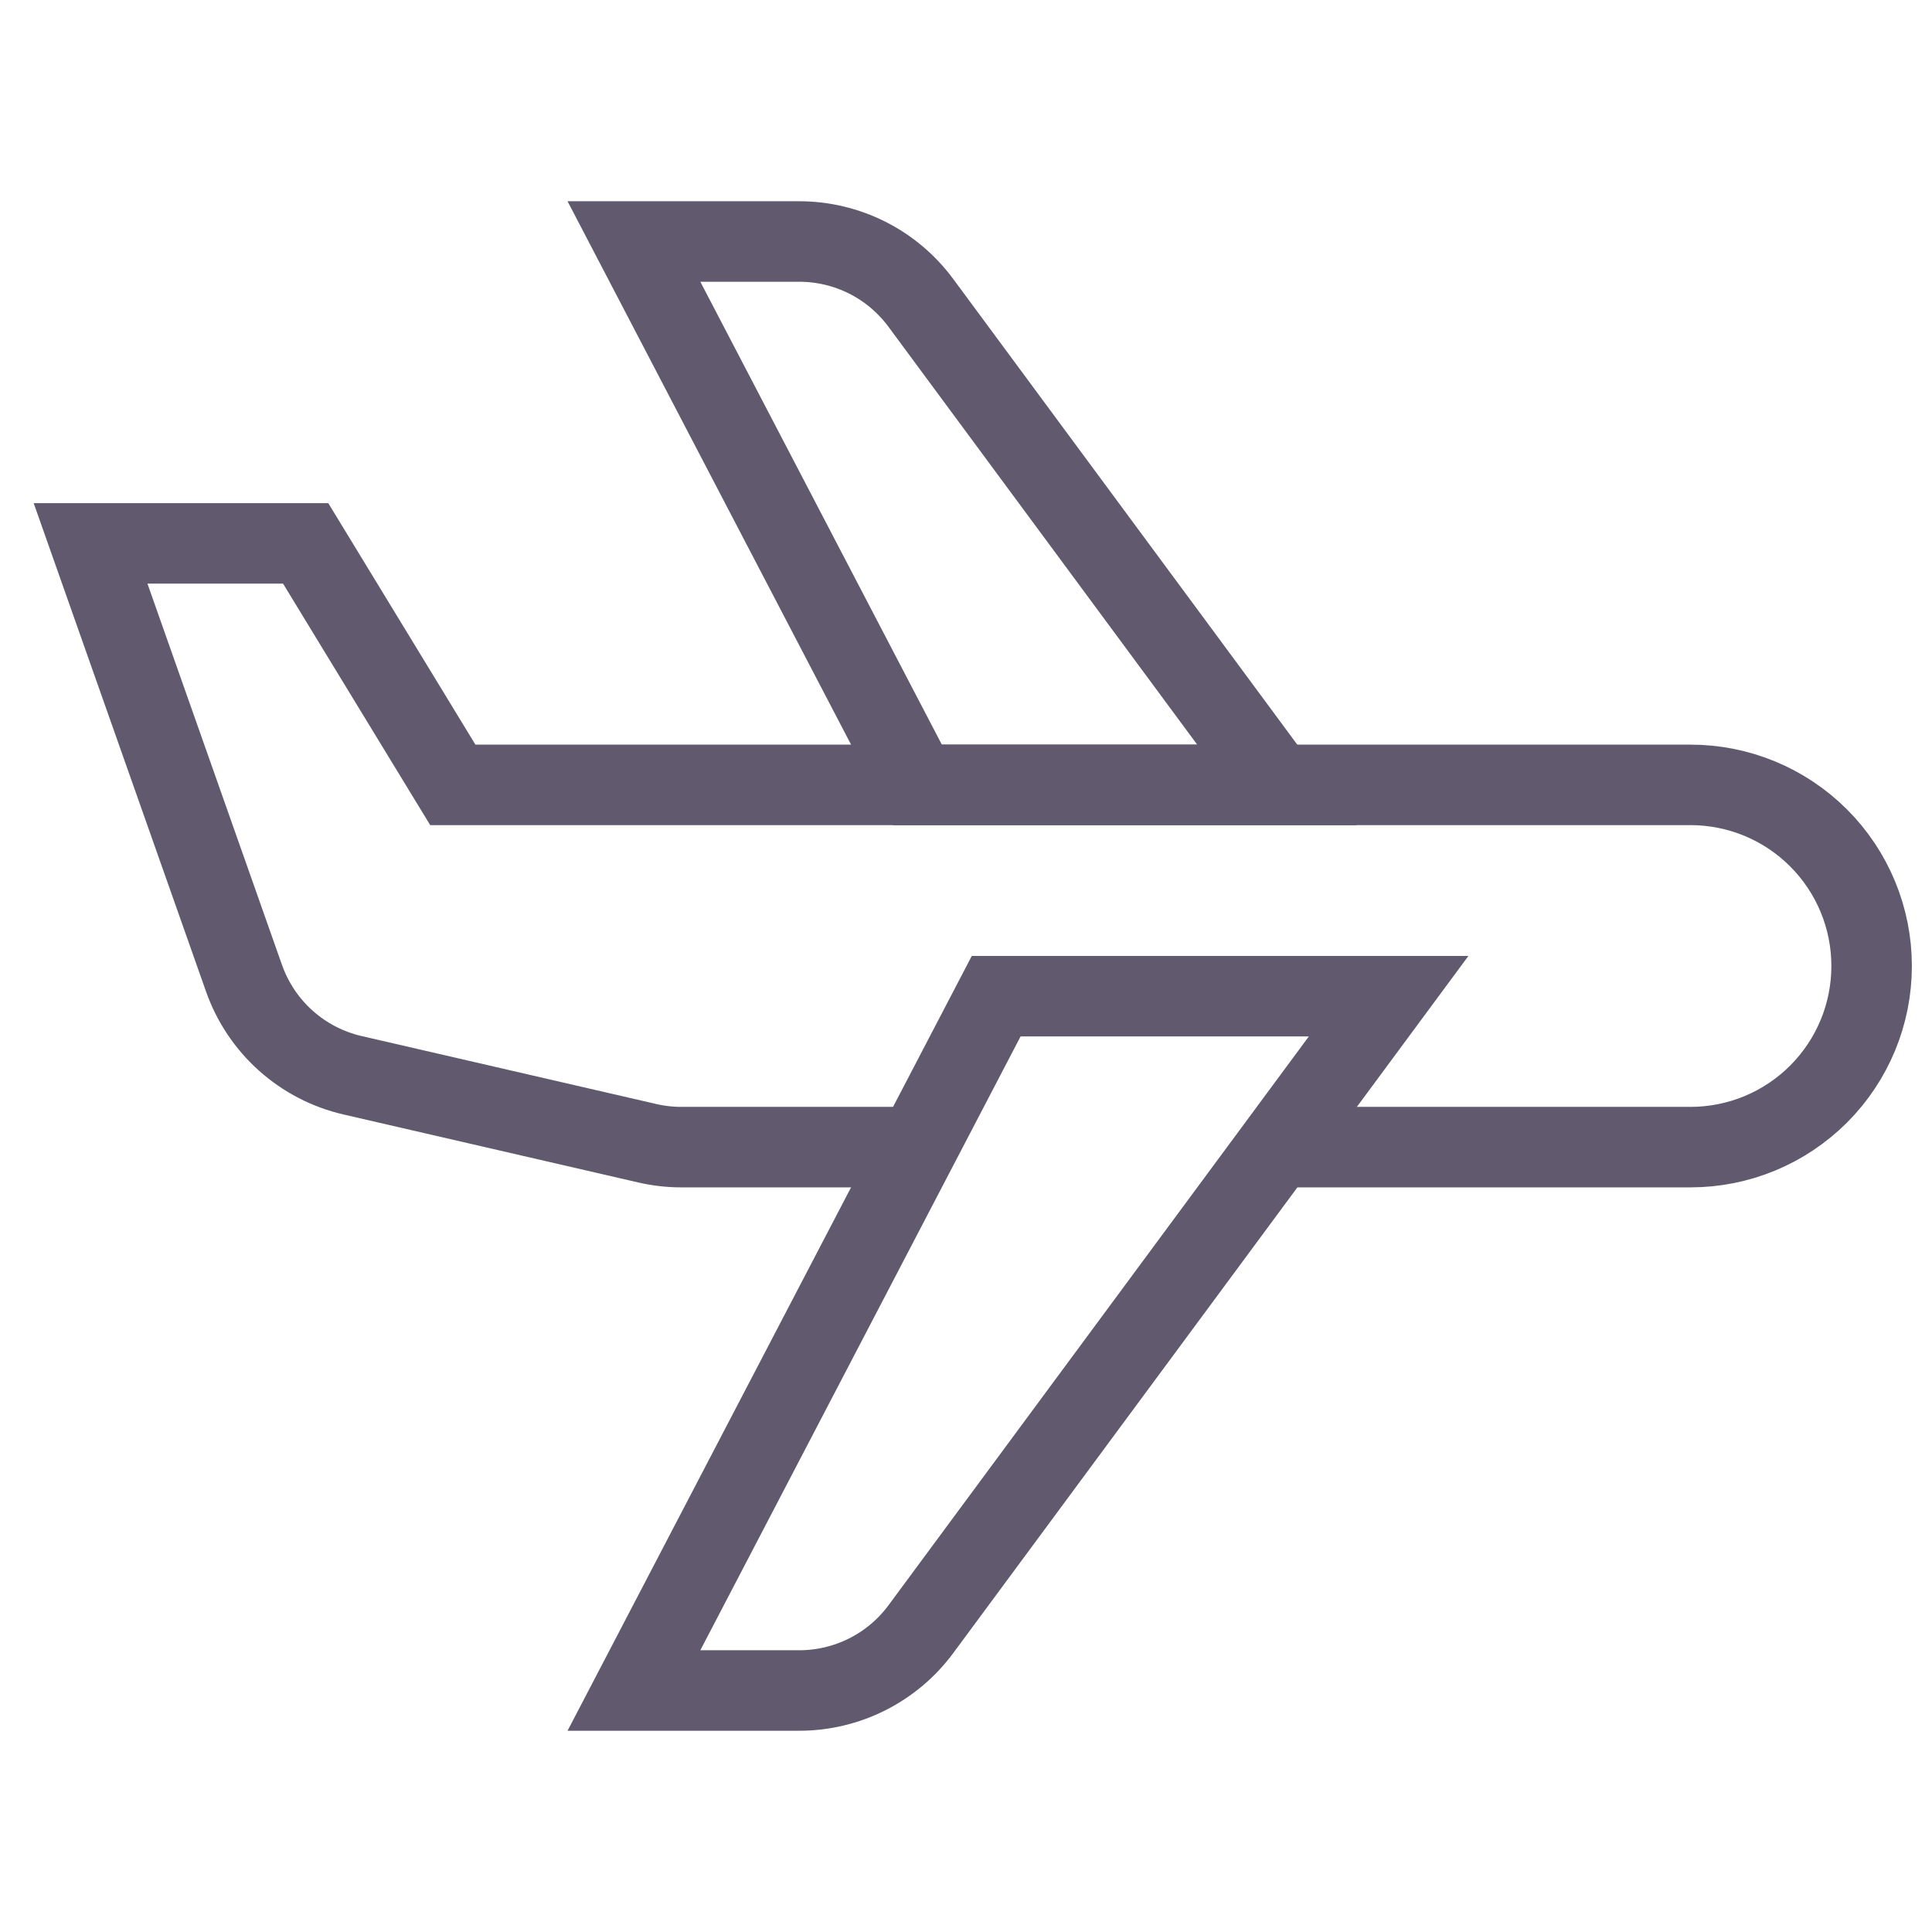 <svg width="24" height="24" viewBox="0 0 24 24" fill="none" xmlns="http://www.w3.org/2000/svg">
<g clip-path="url(#clip0_362_30136)">
<path d="M15.863 9.75L11.438 3.761C11.263 3.525 11.036 3.333 10.774 3.201C10.512 3.069 10.222 3 9.929 3H7.875L11.397 9.75H15.863Z" stroke="#615A6F" stroke-miterlimit="10"/>
<path d="M11.397 14.25H8.463C8.322 14.25 8.18 14.234 8.042 14.202L4.378 13.357C4.071 13.286 3.786 13.138 3.551 12.928C3.316 12.718 3.137 12.451 3.032 12.154L1.125 6.75H3.797L5.625 9.75H21C21.597 9.75 22.169 9.987 22.591 10.409C23.013 10.831 23.25 11.403 23.25 12C23.25 12.597 23.013 13.169 22.591 13.591C22.169 14.013 21.597 14.25 21 14.25H15.863" stroke="#615A6F" stroke-miterlimit="10"/>
<path d="M12.375 12.375L7.875 21H9.929C10.222 21 10.512 20.931 10.774 20.799C11.036 20.667 11.263 20.476 11.438 20.24L17.25 12.375H12.375Z" stroke="#615A6F" stroke-miterlimit="10"/>
</g>
<defs>
<clipPath id="clip0_362_30136">
<rect width="24" height="24" fill="white"/>
</clipPath>
</defs>
</svg>
